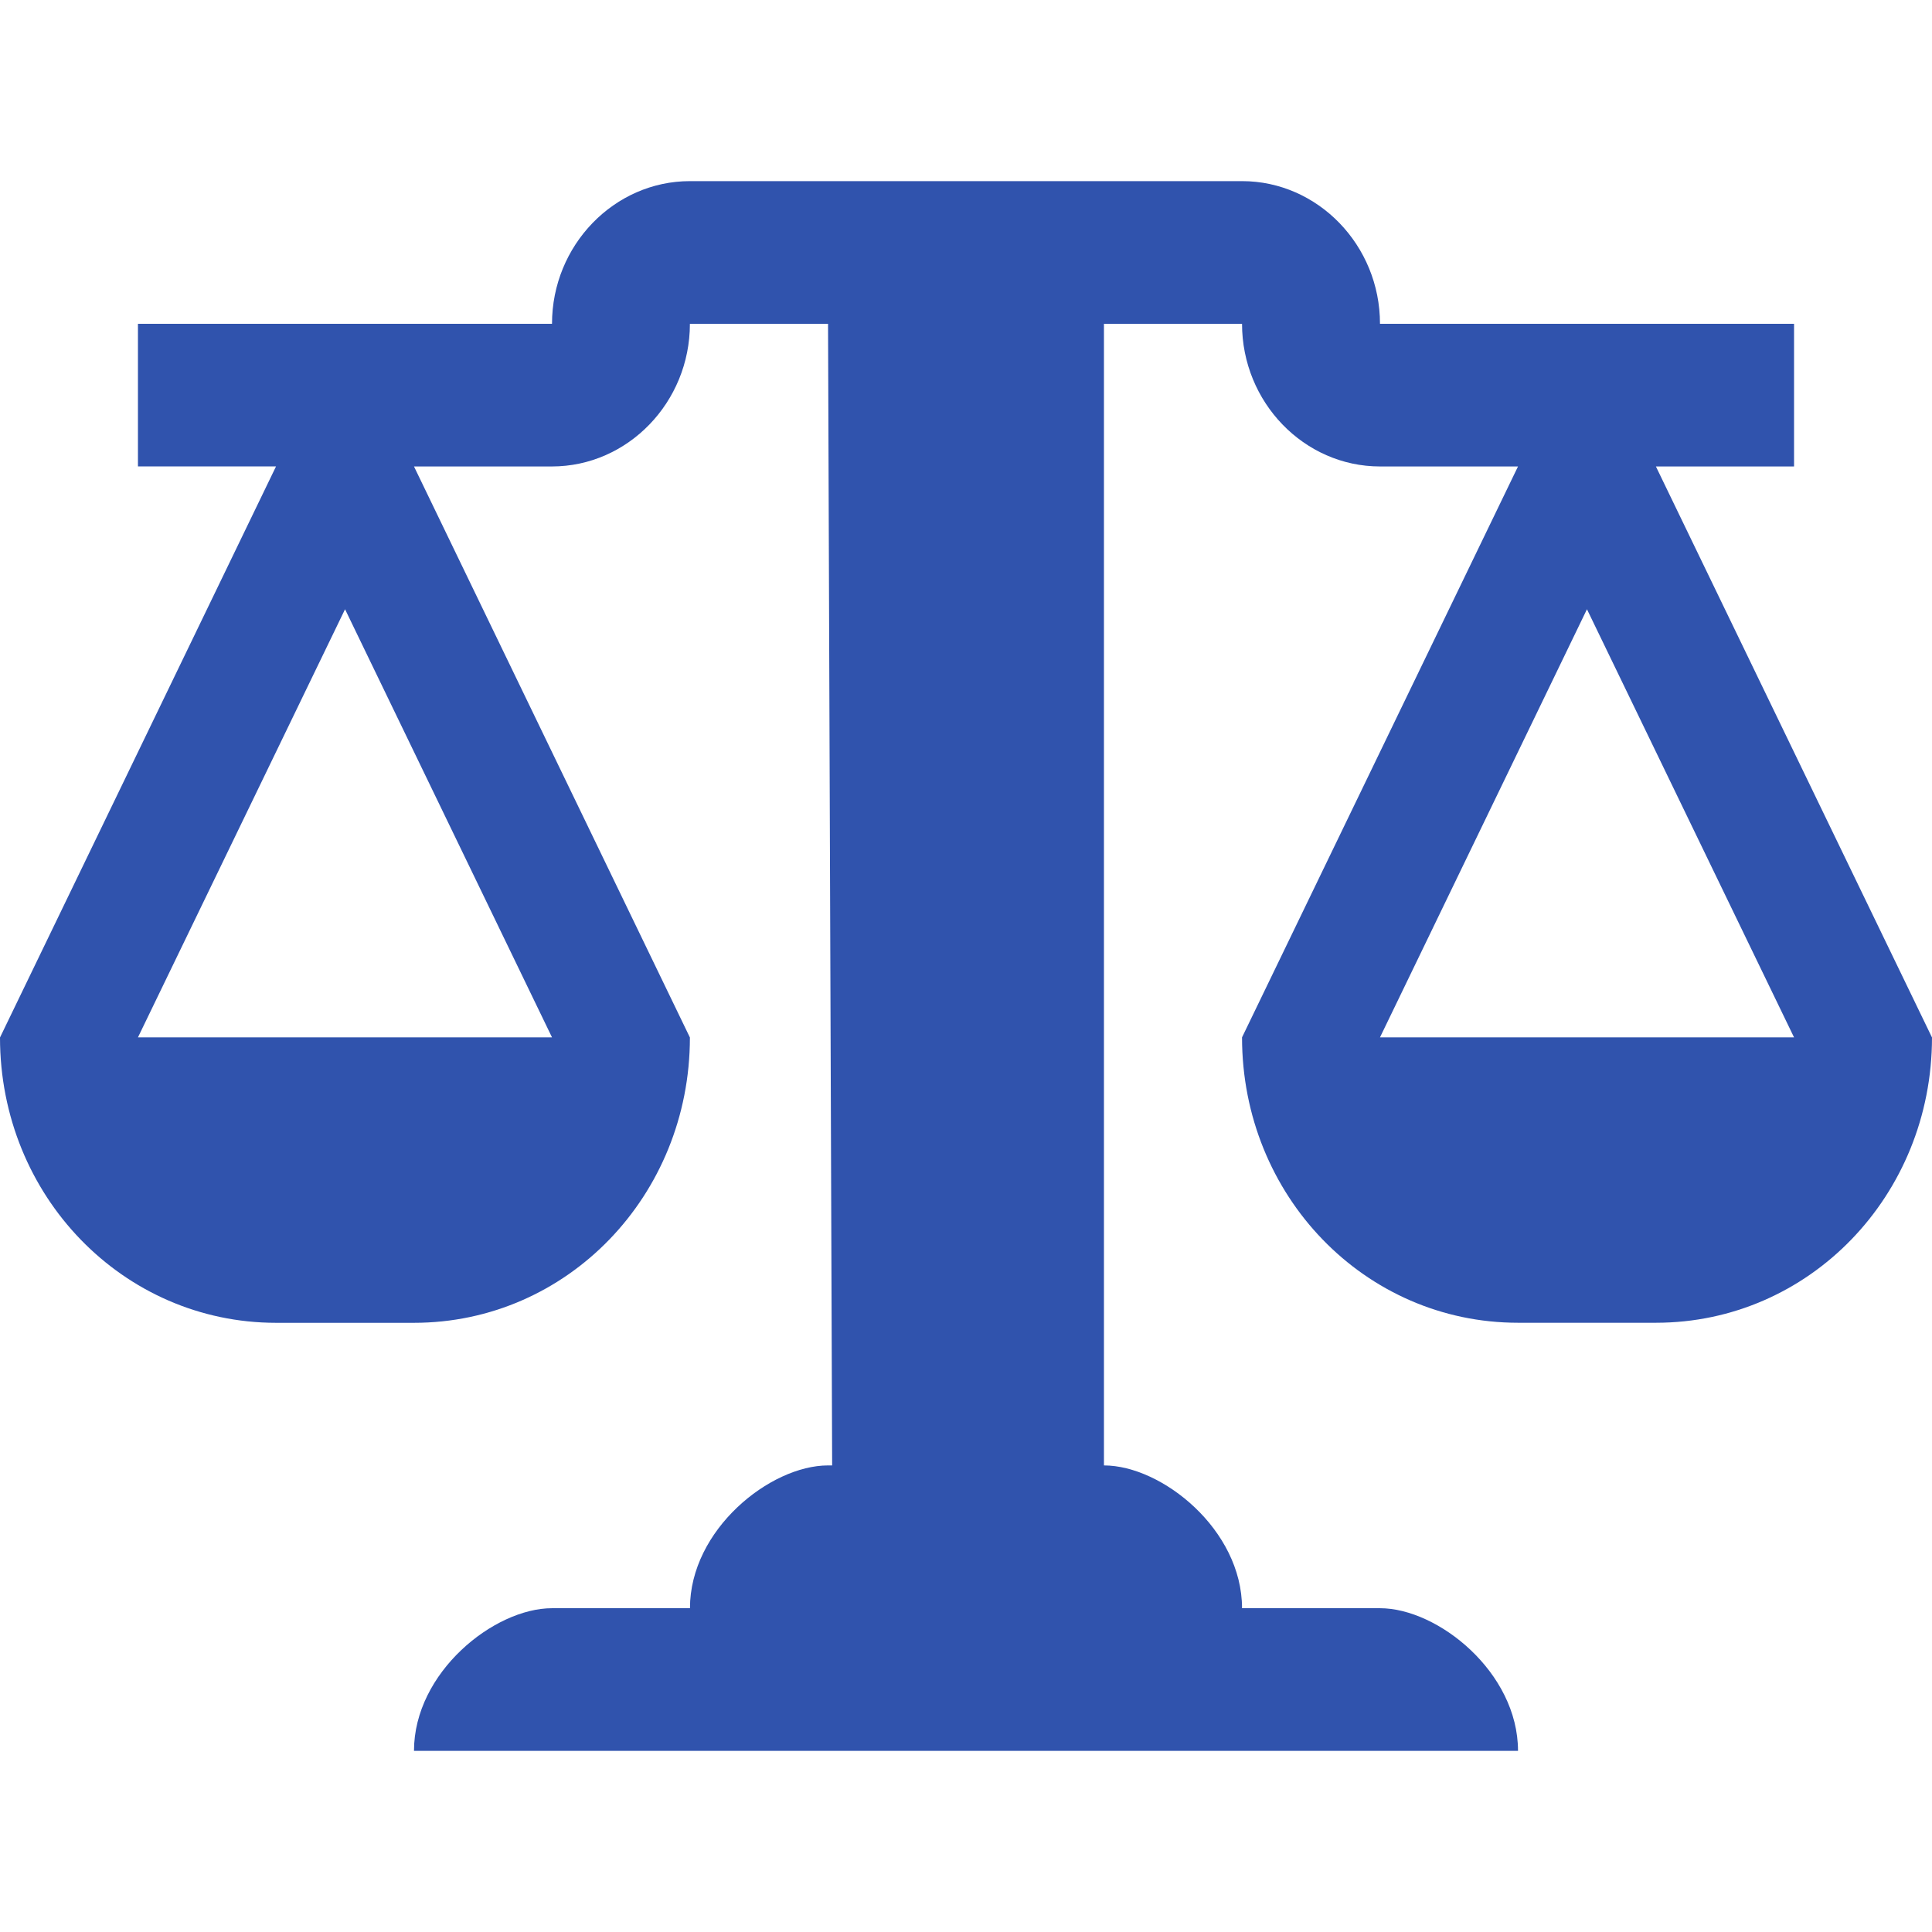 <svg width="32" height="32" viewBox="0 0 32 32" fill="none" xmlns="http://www.w3.org/2000/svg">
<path fill-rule="evenodd" clip-rule="evenodd" d="M32 17.182C32 19.805 29.965 21.909 27.428 21.909H25.143C22.605 21.909 20.572 19.805 20.572 17.182L25.143 7.726H22.857C21.6 7.726 20.572 6.663 20.572 5.363H18.285V24.272C19.245 24.272 20.572 25.336 20.572 26.637H22.857C23.817 26.637 25.143 27.7 25.143 29H6.857C6.857 27.7 8.183 26.637 9.143 26.637H11.428C11.428 25.336 12.755 24.272 13.715 24.272H13.783L13.715 5.363H11.427C11.427 6.663 10.399 7.726 9.141 7.726H6.857L11.427 17.184C11.427 19.806 9.393 21.91 6.856 21.91H4.572C2.035 21.909 0 19.805 0 17.184L4.572 7.725H2.285V5.363H9.143C9.143 4.063 10.172 3 11.428 3H20.572C21.828 3 22.857 4.063 22.857 5.363H29.715V7.726H27.427L32 17.184V17.182ZM5.715 10.091L2.285 17.182H9.143L5.715 10.091ZM29.715 17.182L26.285 10.091L22.857 17.182H29.715Z" fill="#3053AD"/>
</svg>
